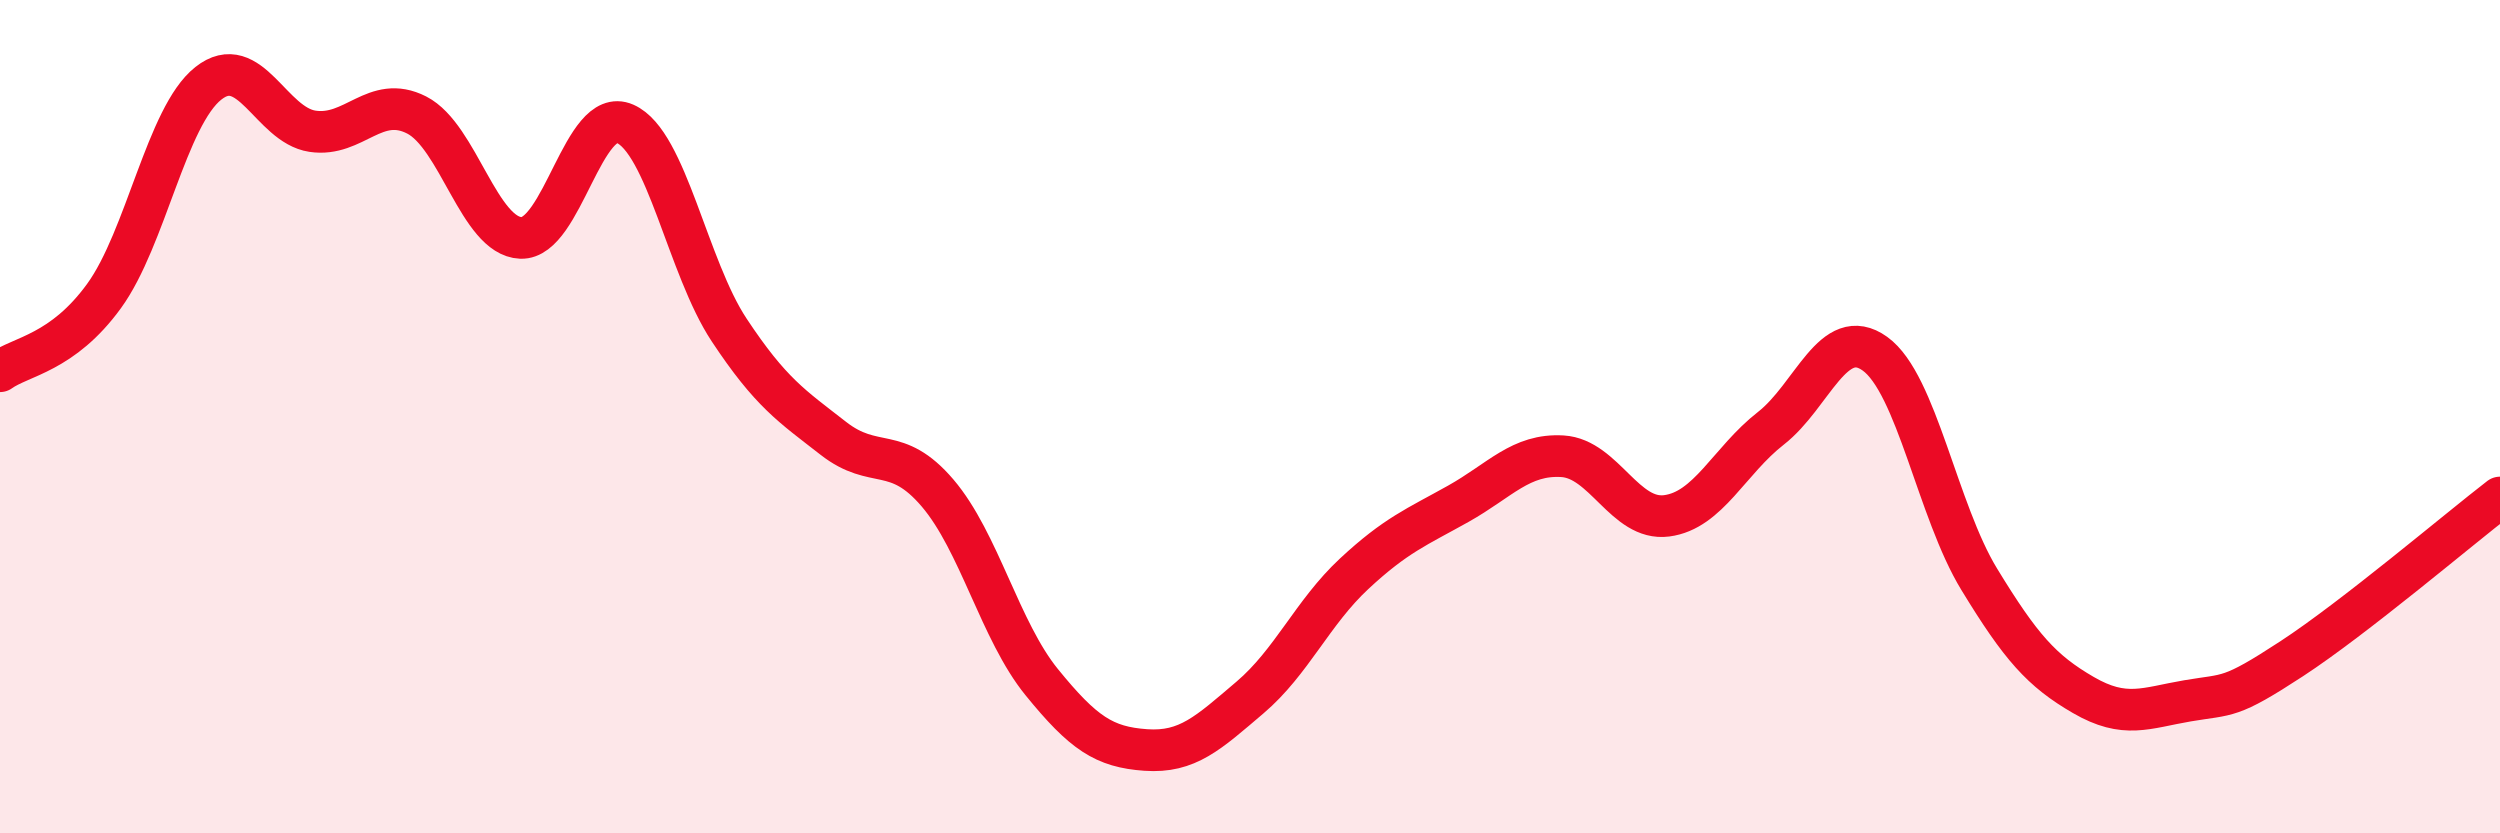 
    <svg width="60" height="20" viewBox="0 0 60 20" xmlns="http://www.w3.org/2000/svg">
      <path
        d="M 0,8.91 C 0.5,8.55 1.5,8.48 2.5,7.1 C 3.5,5.72 4,2.79 5,2 C 6,1.21 6.5,3 7.5,3.15 C 8.5,3.3 9,2.25 10,2.76 C 11,3.27 11.5,5.67 12.5,5.71 C 13.5,5.75 14,2.53 15,2.97 C 16,3.41 16.5,6.41 17.5,7.92 C 18.5,9.43 19,9.74 20,10.52 C 21,11.3 21.5,10.66 22.5,11.83 C 23.5,13 24,15.14 25,16.37 C 26,17.6 26.5,17.93 27.5,18 C 28.5,18.07 29,17.59 30,16.74 C 31,15.89 31.5,14.7 32.5,13.77 C 33.5,12.84 34,12.65 35,12.09 C 36,11.53 36.5,10.89 37.5,10.95 C 38.5,11.01 39,12.51 40,12.38 C 41,12.25 41.5,11.06 42.5,10.28 C 43.5,9.5 44,7.77 45,8.49 C 46,9.21 46.5,12.26 47.5,13.9 C 48.5,15.54 49,16.1 50,16.68 C 51,17.26 51.5,16.99 52.5,16.82 C 53.5,16.65 53.5,16.79 55,15.81 C 56.5,14.83 59,12.71 60,11.94L60 20L0 20Z"
        fill="#EB0A25"
        opacity="0.1"
        stroke-linecap="round"
        stroke-linejoin="round"
      />
      <path
        d="M 0,8.91 C 0.5,8.55 1.5,8.48 2.5,7.1 C 3.5,5.72 4,2.79 5,2 C 6,1.21 6.5,3 7.5,3.15 C 8.5,3.3 9,2.25 10,2.76 C 11,3.27 11.5,5.67 12.5,5.71 C 13.5,5.75 14,2.53 15,2.97 C 16,3.41 16.5,6.41 17.5,7.92 C 18.5,9.43 19,9.74 20,10.52 C 21,11.3 21.5,10.66 22.5,11.83 C 23.5,13 24,15.14 25,16.37 C 26,17.6 26.5,17.93 27.5,18 C 28.5,18.07 29,17.59 30,16.74 C 31,15.89 31.5,14.7 32.5,13.77 C 33.5,12.84 34,12.65 35,12.09 C 36,11.53 36.5,10.89 37.5,10.95 C 38.5,11.01 39,12.51 40,12.38 C 41,12.25 41.5,11.06 42.5,10.28 C 43.5,9.5 44,7.77 45,8.49 C 46,9.21 46.5,12.26 47.5,13.9 C 48.5,15.54 49,16.1 50,16.68 C 51,17.26 51.5,16.99 52.5,16.82 C 53.5,16.65 53.5,16.79 55,15.81 C 56.5,14.83 59,12.71 60,11.94"
        stroke="#EB0A25"
        stroke-width="1"
        fill="none"
        stroke-linecap="round"
        stroke-linejoin="round"
      />
    </svg>
  